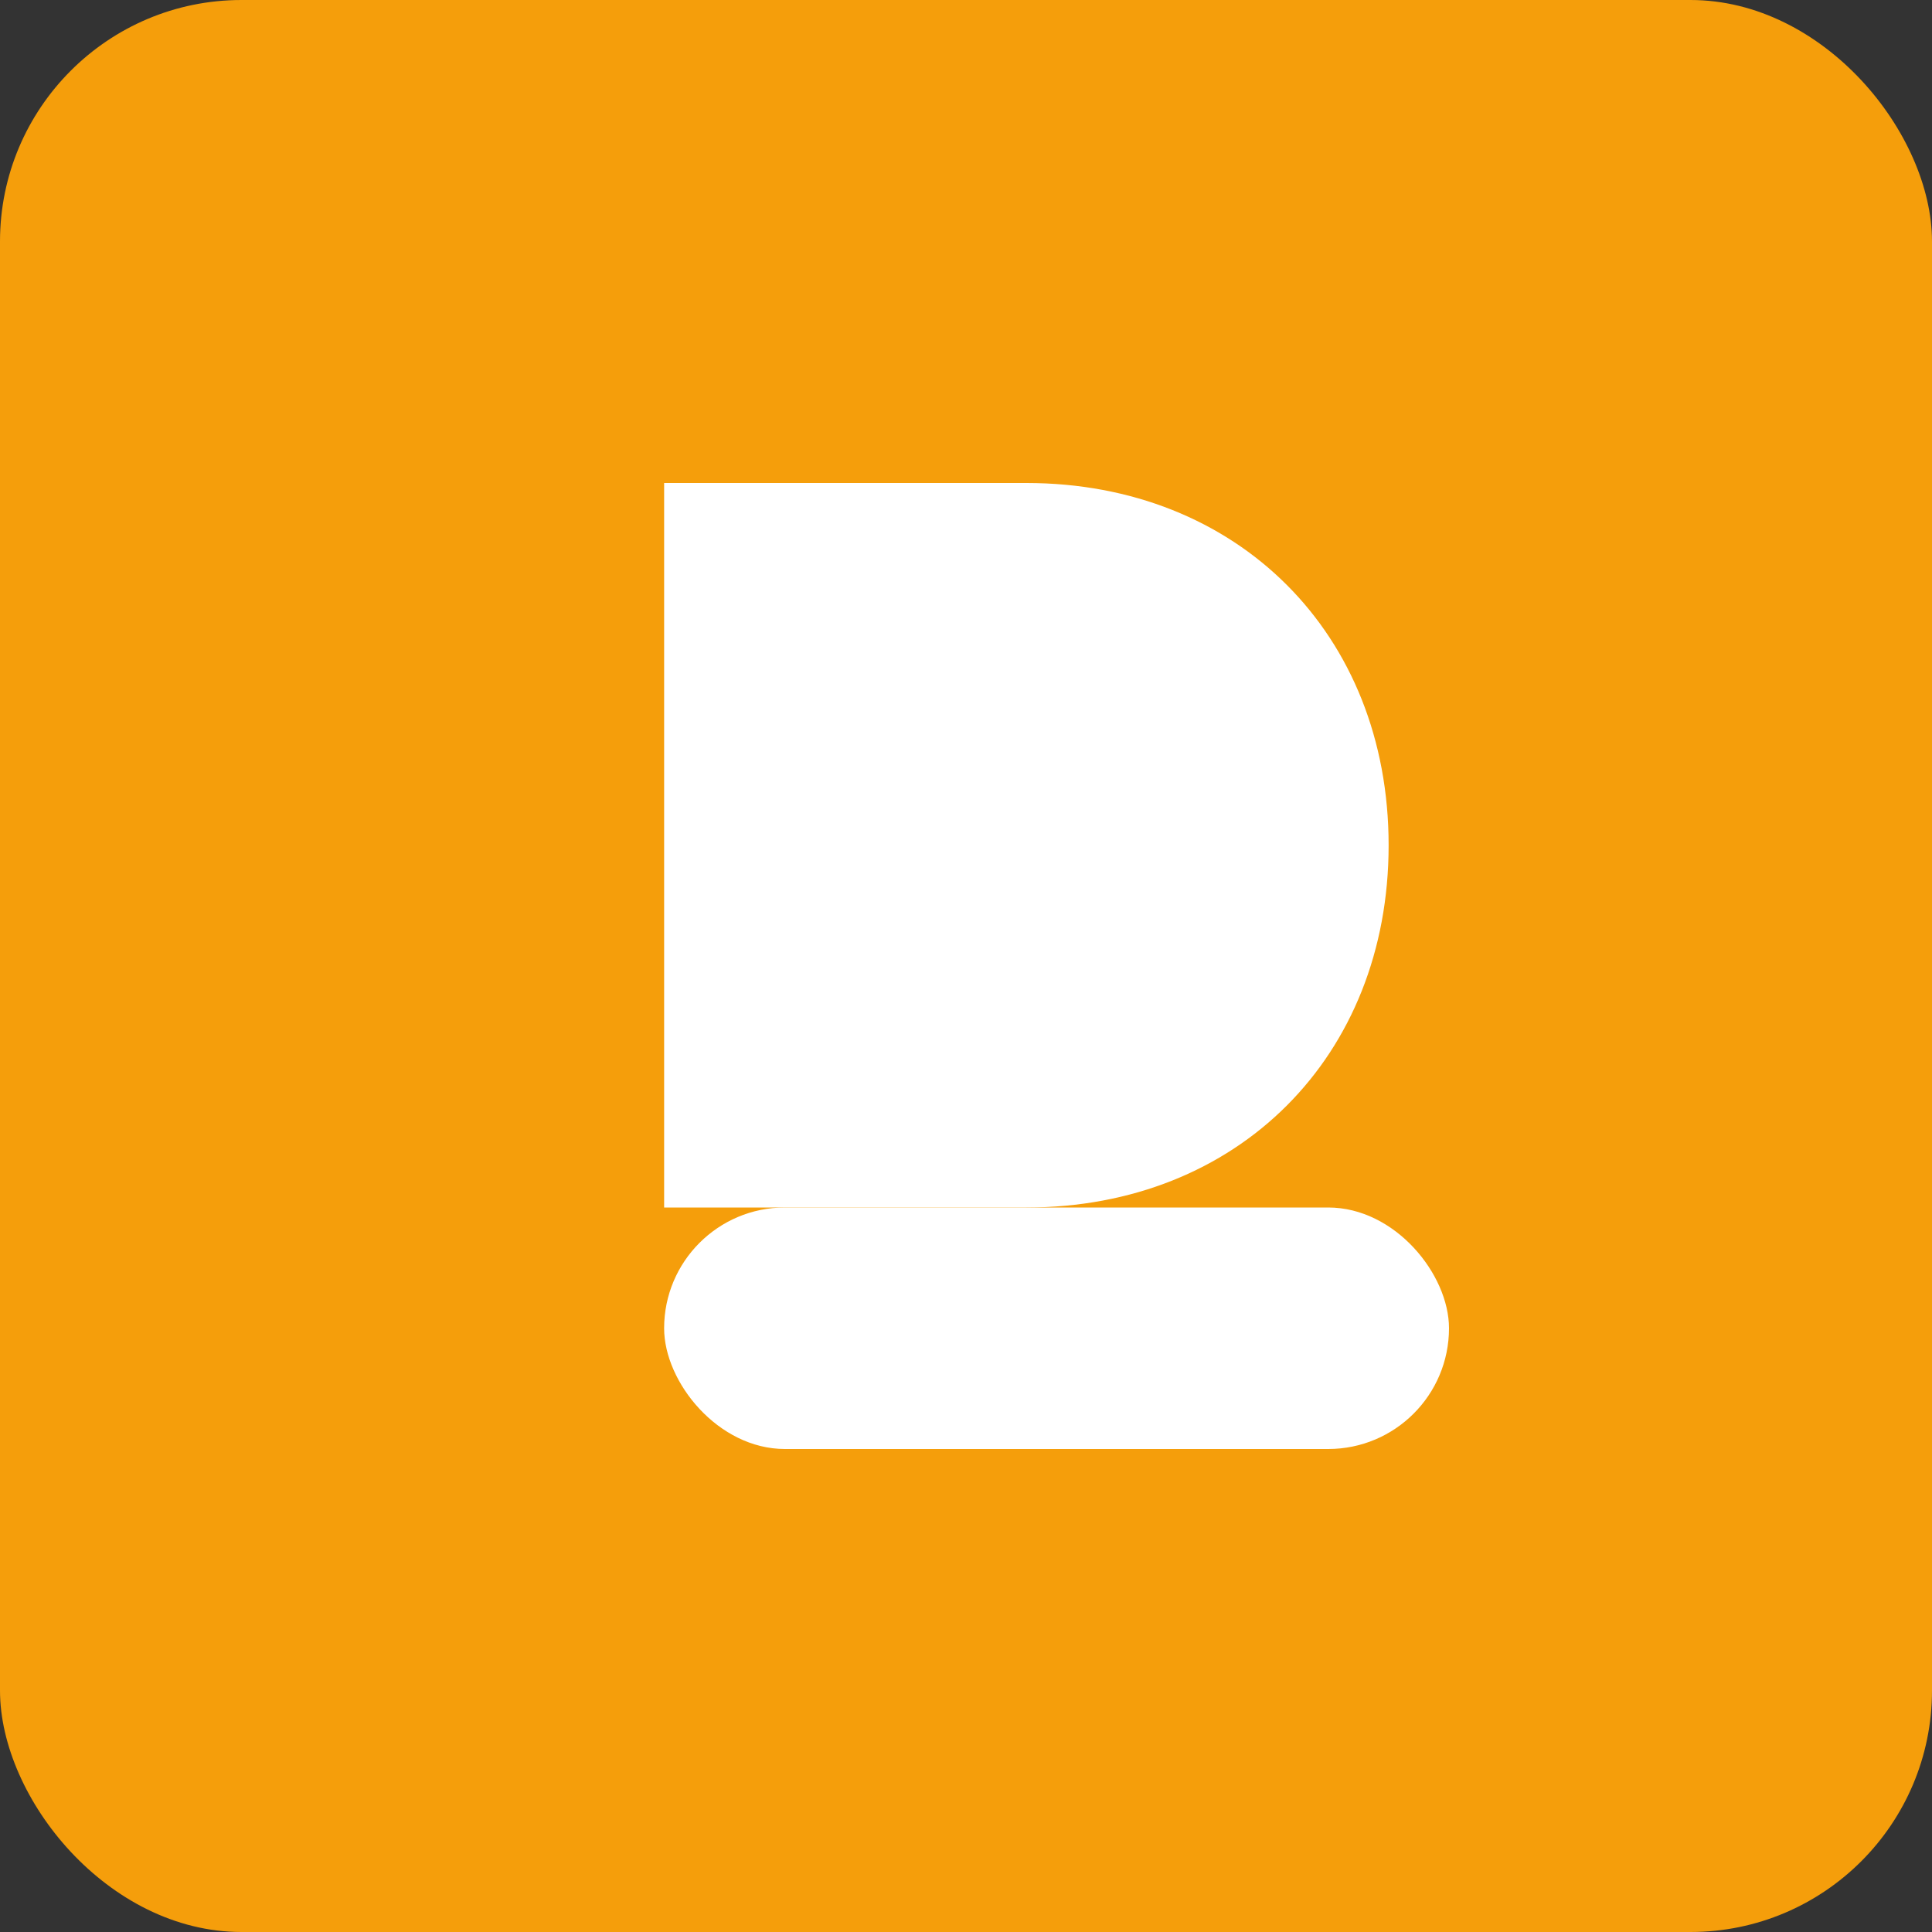 <svg xmlns="http://www.w3.org/2000/svg" width="256" height="256" viewBox="0 0 256 256" fill="none">
  <rect x="0" y="0" width="256" height="256" fill="#333333" stroke="none"/>
  <rect width="256" height="256" rx="32" fill="#F59E0B"/>
  <path d="M88 64h48c28 0 48 20 48 48s-20 48-48 48H88V64z" fill="#fff"/>
  <rect x="88" y="160" width="104" height="32" rx="16" fill="#fff"/>
</svg>
